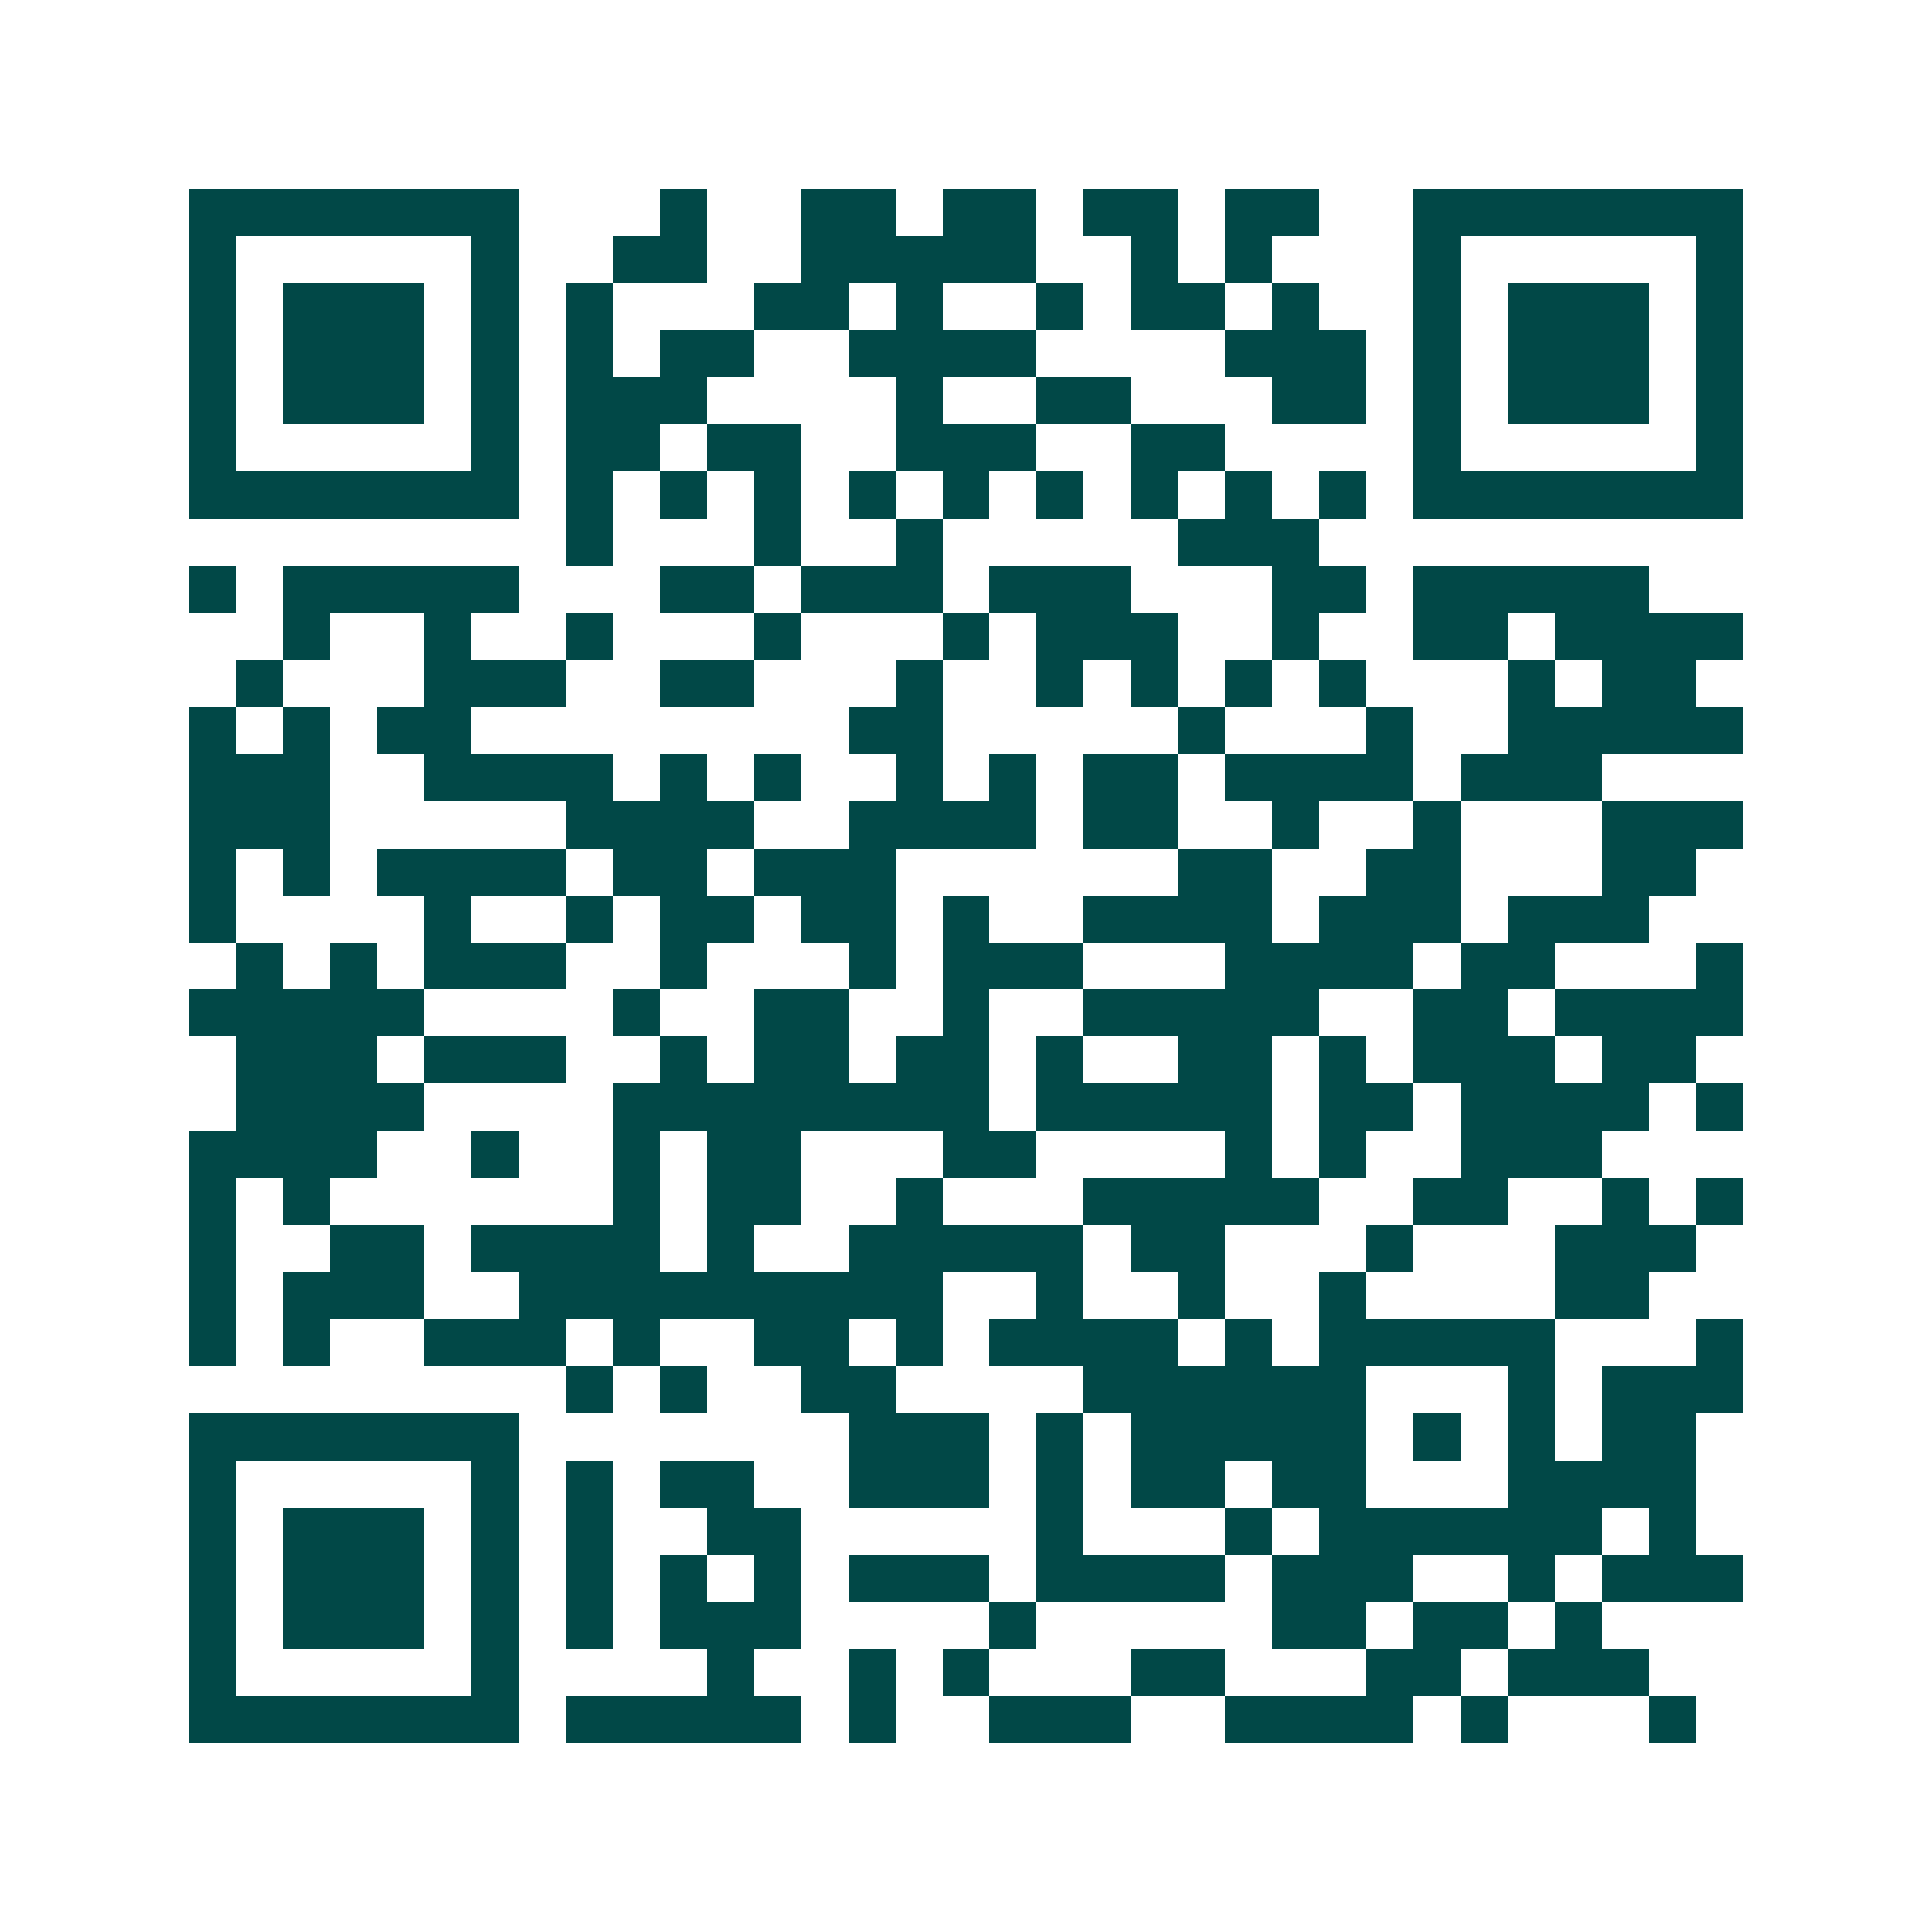 <svg xmlns="http://www.w3.org/2000/svg" width="200" height="200" viewBox="0 0 41 41" shape-rendering="crispEdges"><path fill="#ffffff" d="M0 0h41v41H0z"/><path stroke="#014847" d="M4 4.5h7m3 0h1m2 0h2m1 0h2m1 0h2m1 0h2m2 0h7M4 5.5h1m5 0h1m2 0h2m2 0h5m2 0h1m1 0h1m3 0h1m5 0h1M4 6.5h1m1 0h3m1 0h1m1 0h1m3 0h2m1 0h1m2 0h1m1 0h2m1 0h1m2 0h1m1 0h3m1 0h1M4 7.5h1m1 0h3m1 0h1m1 0h1m1 0h2m2 0h4m4 0h3m1 0h1m1 0h3m1 0h1M4 8.5h1m1 0h3m1 0h1m1 0h3m4 0h1m2 0h2m3 0h2m1 0h1m1 0h3m1 0h1M4 9.5h1m5 0h1m1 0h2m1 0h2m2 0h3m2 0h2m4 0h1m5 0h1M4 10.5h7m1 0h1m1 0h1m1 0h1m1 0h1m1 0h1m1 0h1m1 0h1m1 0h1m1 0h1m1 0h7M12 11.5h1m3 0h1m2 0h1m5 0h3M4 12.5h1m1 0h5m3 0h2m1 0h3m1 0h3m3 0h2m1 0h5M6 13.5h1m2 0h1m2 0h1m3 0h1m3 0h1m1 0h3m2 0h1m2 0h2m1 0h4M5 14.5h1m3 0h3m2 0h2m3 0h1m2 0h1m1 0h1m1 0h1m1 0h1m3 0h1m1 0h2M4 15.5h1m1 0h1m1 0h2m8 0h2m5 0h1m3 0h1m2 0h5M4 16.5h3m2 0h4m1 0h1m1 0h1m2 0h1m1 0h1m1 0h2m1 0h4m1 0h3M4 17.5h3m5 0h4m2 0h4m1 0h2m2 0h1m2 0h1m3 0h3M4 18.5h1m1 0h1m1 0h4m1 0h2m1 0h3m6 0h2m2 0h2m3 0h2M4 19.5h1m4 0h1m2 0h1m1 0h2m1 0h2m1 0h1m2 0h4m1 0h3m1 0h3M5 20.5h1m1 0h1m1 0h3m2 0h1m3 0h1m1 0h3m3 0h4m1 0h2m3 0h1M4 21.5h5m4 0h1m2 0h2m2 0h1m2 0h5m2 0h2m1 0h4M5 22.5h3m1 0h3m2 0h1m1 0h2m1 0h2m1 0h1m2 0h2m1 0h1m1 0h3m1 0h2M5 23.5h4m4 0h8m1 0h5m1 0h2m1 0h4m1 0h1M4 24.5h4m2 0h1m2 0h1m1 0h2m3 0h2m4 0h1m1 0h1m2 0h3M4 25.5h1m1 0h1m6 0h1m1 0h2m2 0h1m3 0h5m2 0h2m2 0h1m1 0h1M4 26.5h1m2 0h2m1 0h4m1 0h1m2 0h5m1 0h2m3 0h1m3 0h3M4 27.5h1m1 0h3m2 0h9m2 0h1m2 0h1m2 0h1m4 0h2M4 28.5h1m1 0h1m2 0h3m1 0h1m2 0h2m1 0h1m1 0h4m1 0h1m1 0h5m3 0h1M12 29.5h1m1 0h1m2 0h2m4 0h6m3 0h1m1 0h3M4 30.5h7m7 0h3m1 0h1m1 0h5m1 0h1m1 0h1m1 0h2M4 31.5h1m5 0h1m1 0h1m1 0h2m2 0h3m1 0h1m1 0h2m1 0h2m3 0h4M4 32.5h1m1 0h3m1 0h1m1 0h1m2 0h2m5 0h1m3 0h1m1 0h6m1 0h1M4 33.5h1m1 0h3m1 0h1m1 0h1m1 0h1m1 0h1m1 0h3m1 0h4m1 0h3m2 0h1m1 0h3M4 34.5h1m1 0h3m1 0h1m1 0h1m1 0h3m4 0h1m5 0h2m1 0h2m1 0h1M4 35.5h1m5 0h1m4 0h1m2 0h1m1 0h1m3 0h2m3 0h2m1 0h3M4 36.5h7m1 0h5m1 0h1m2 0h3m2 0h4m1 0h1m3 0h1"/></svg>

